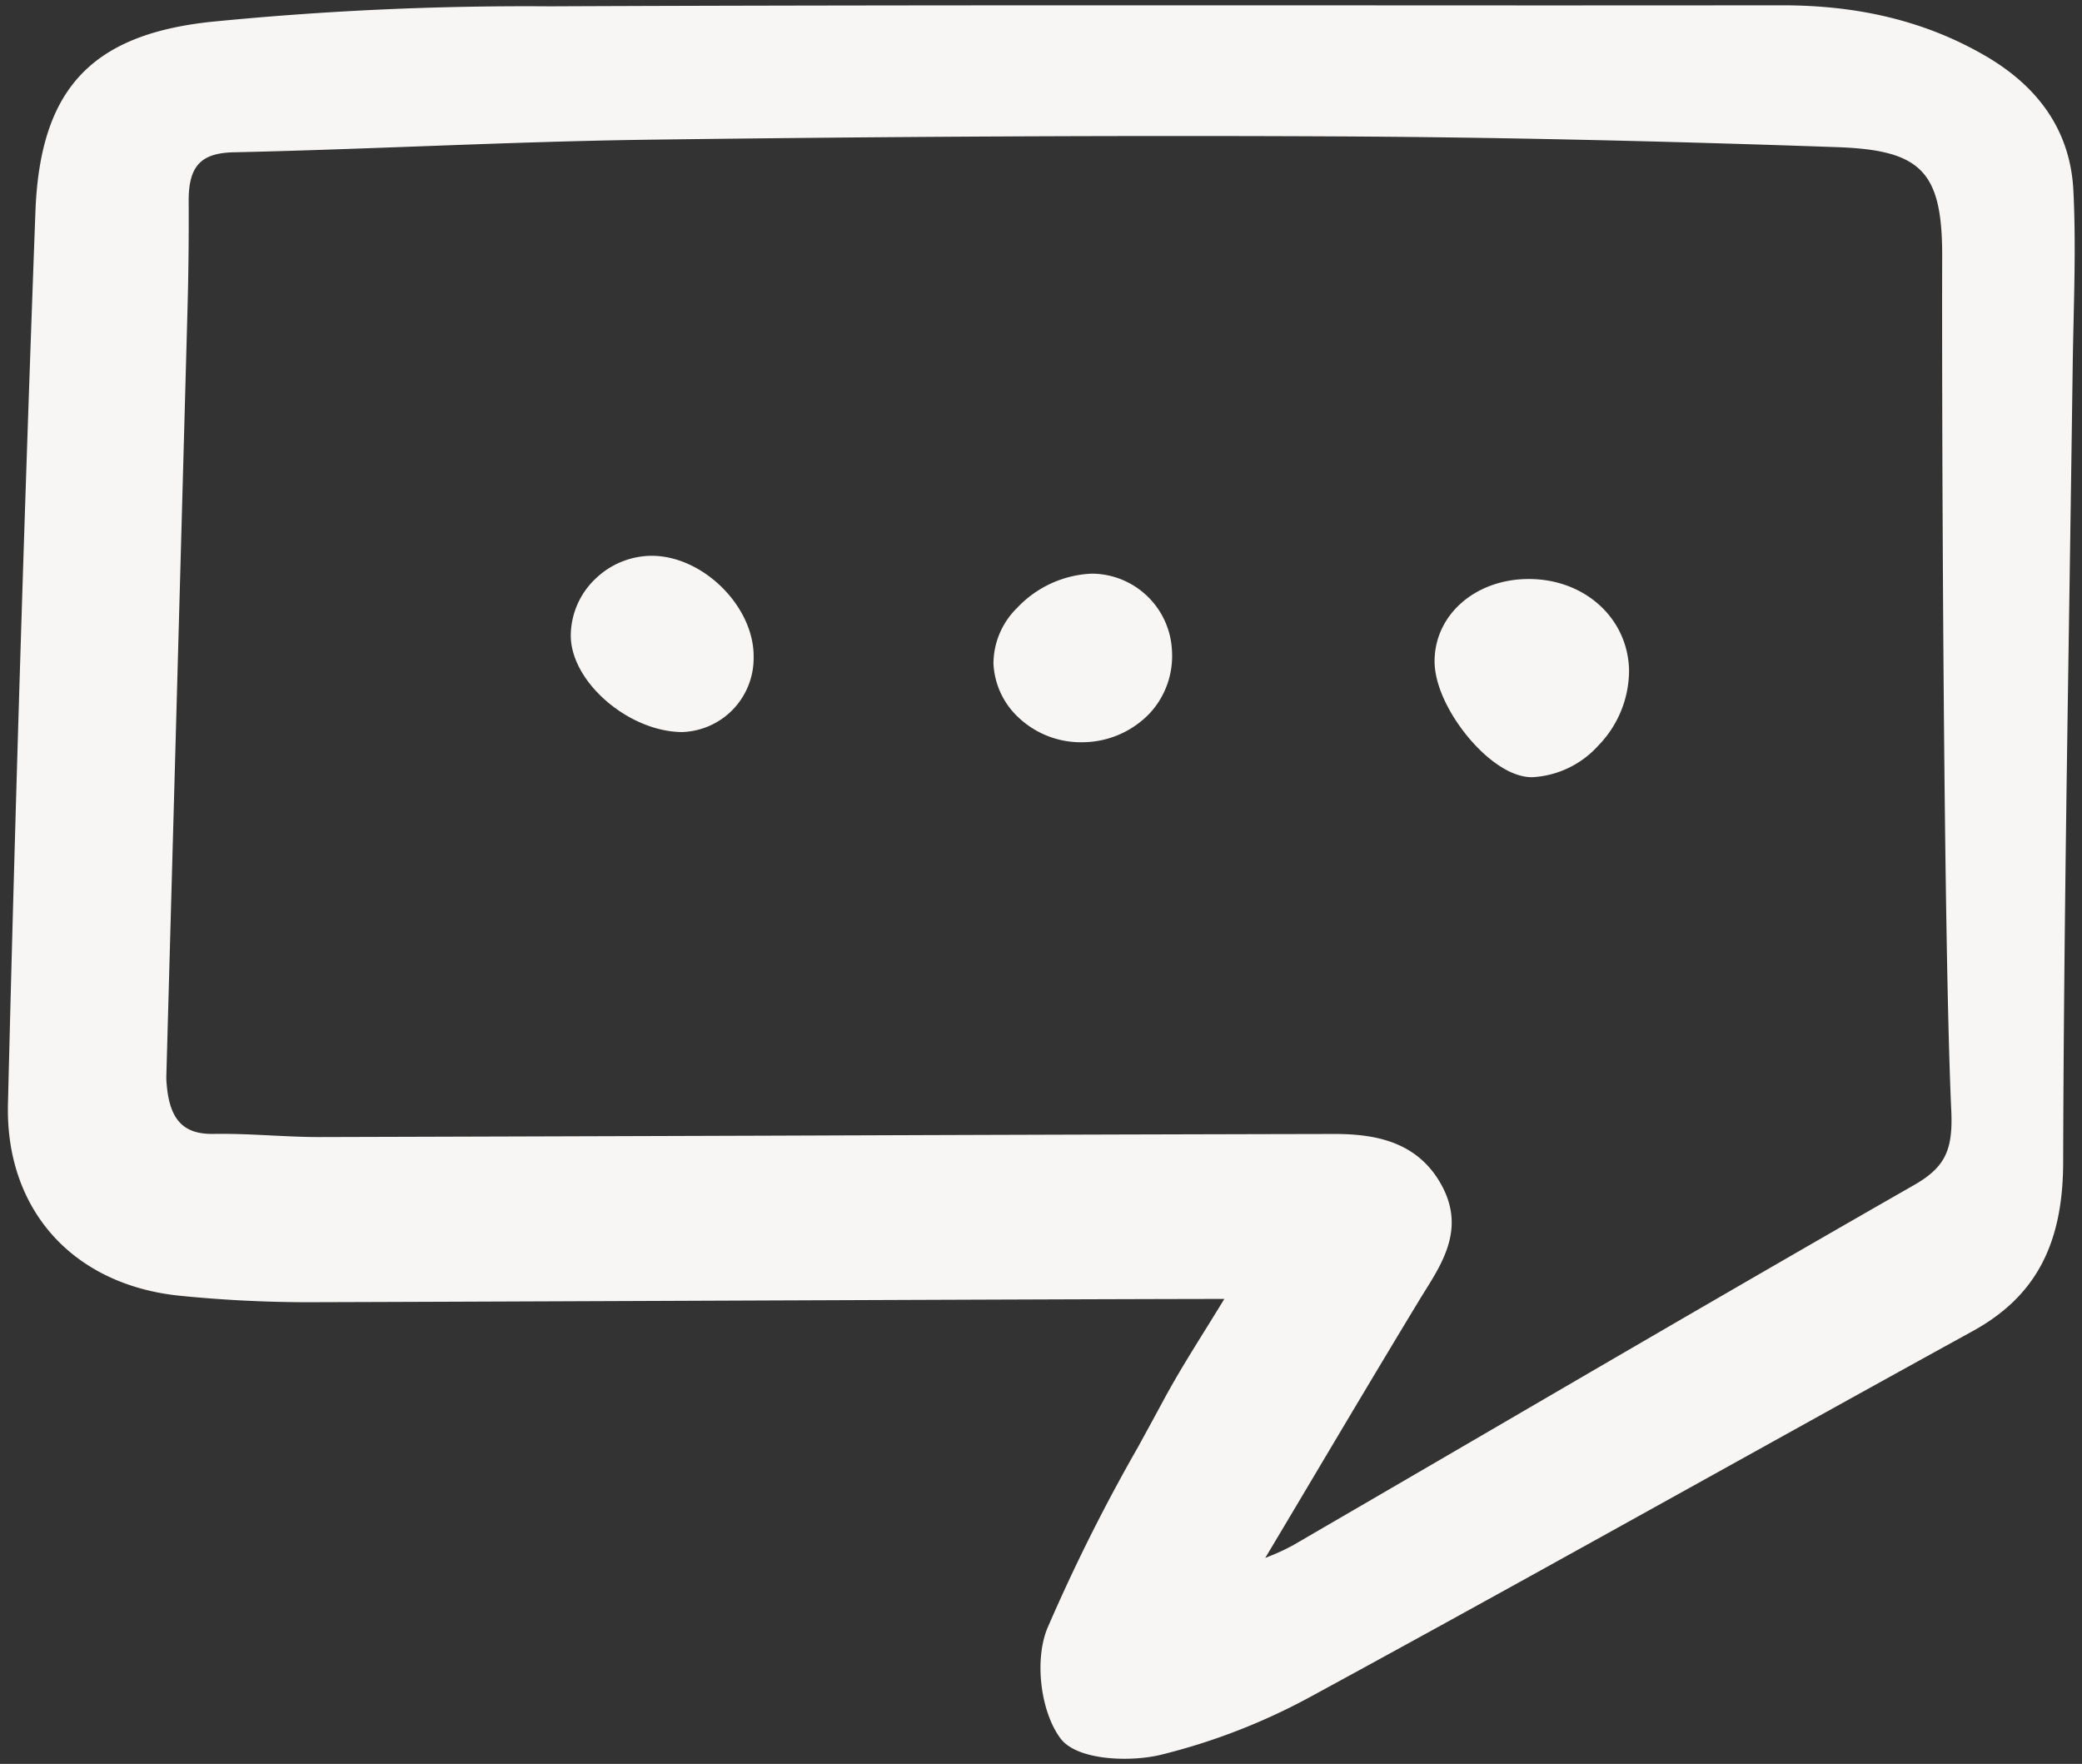 <svg xmlns="http://www.w3.org/2000/svg" width="157" height="133" fill="none"><rect width="100%" height="100%" fill="#333333" stroke="none"/><g fill="#F7F6F5" clip-path="url(#a)"><path d="M149.722 4.217C145.302 1.648 140.291.4 134.402.4h-.041c-10.667.01-21.335.012-32.004.003-5.275 0-10.59 0-15.947-.003-14.898 0-30.02.013-44.957.077a239.766 239.766 0 0 0-25.718 1.188C6.795 2.671 3.01 6.821 2.67 15.987A5392.19 5392.19 0 0 0 .6 83.245c-.195 7.991 4.92 13.67 13.03 14.465a98.13 98.13 0 0 0 9.403.481c5.241-.013 15.864-.056 27.418-.102 16.14-.065 34.317-.138 41.876-.146-.475.774-.924 1.5-1.351 2.186-1.224 1.97-2.28 3.673-3.227 5.432a543.016 543.016 0 0 1-1.934 3.552 136.483 136.483 0 0 0-6.837 13.666c-.982 2.398-.517 6.277.993 8.304 1.247 1.669 5.262 1.792 7.56 1.235a47.278 47.278 0 0 0 11.313-4.388c9.974-5.422 20.064-11.025 29.825-16.443 6.58-3.651 13.387-7.432 20.095-11.121 4.697-2.582 6.799-6.498 6.815-12.694.039-14.222.258-28.685.469-42.669.087-5.766.17-11.531.249-17.296.015-1.18.043-2.362.069-3.542.074-3.216.149-6.54-.017-9.81-.217-4.298-2.447-7.708-6.628-10.138zM98.404 112.448c2.806-4.721 5.707-9.602 8.599-14.375.148-.243.299-.486.45-.728 1.392-2.232 2.97-4.76 1.294-7.906-1.856-3.479-5.249-3.955-8.339-3.934-13.987.03-27.976.072-41.964.126-11.416.038-22.831.073-34.247.106-1.255.005-2.521-.06-3.755-.12-1.395-.069-2.836-.14-4.264-.119-2.345.065-3.387-1.052-3.61-3.75a5.297 5.297 0 0 1-.025-.593l.514-18.53c.364-13.144.726-26.286 1.086-39.43.07-2.586.1-5.281.085-8.02-.014-2.636.903-3.637 3.387-3.691 4.625-.102 9.32-.276 13.863-.443 5.745-.212 11.686-.431 17.524-.508 18.567-.243 35.402-.326 51.471-.25 11.537.055 23.989.32 38.069.813 6.388.224 7.941 1.86 7.915 8.34-.032 7.672.053 50.428.686 64.324.138 3.019-.501 4.28-2.847 5.62-10.806 6.179-21.74 12.55-32.312 18.712-4.811 2.804-9.624 5.604-14.437 8.402-.606.333-1.234.625-1.879.874l-.26.108c1.001-1.675 2-3.351 2.996-5.028z"/><path d="M115.509 58.602h.065a7.217 7.217 0 0 0 4.947-2.378 8.135 8.135 0 0 0 2.323-5.748c-.116-3.892-3.365-6.817-7.564-6.817h-.038c-3.941.017-6.978 2.626-7.062 6.07-.057 2.281 1.618 5.014 3.304 6.705.81.814 2.404 2.168 4.025 2.168zM49.343 41.911c-.065 0-.135-.004-.203-.004a6.16 6.16 0 0 0-4.283 1.778 5.94 5.94 0 0 0-1.815 4.298c.052 3.465 4.356 7.172 8.373 7.217a5.57 5.57 0 0 0 3.863-1.713 5.581 5.581 0 0 0 1.552-3.934c.052-3.72-3.657-7.507-7.487-7.642zm33.1 1.345h-.14a8.198 8.198 0 0 0-5.618 2.595 5.906 5.906 0 0 0-1.77 4.186 5.93 5.93 0 0 0 1.954 4.124 6.853 6.853 0 0 0 4.868 1.804 7.05 7.05 0 0 0 4.99-2.21 6.357 6.357 0 0 0 1.651-4.645 6.083 6.083 0 0 0-5.935-5.854z"/></g><defs><clipPath id="a"><path fill="#fff" d="M157 133H0V0h157z"/></clipPath></defs></svg>